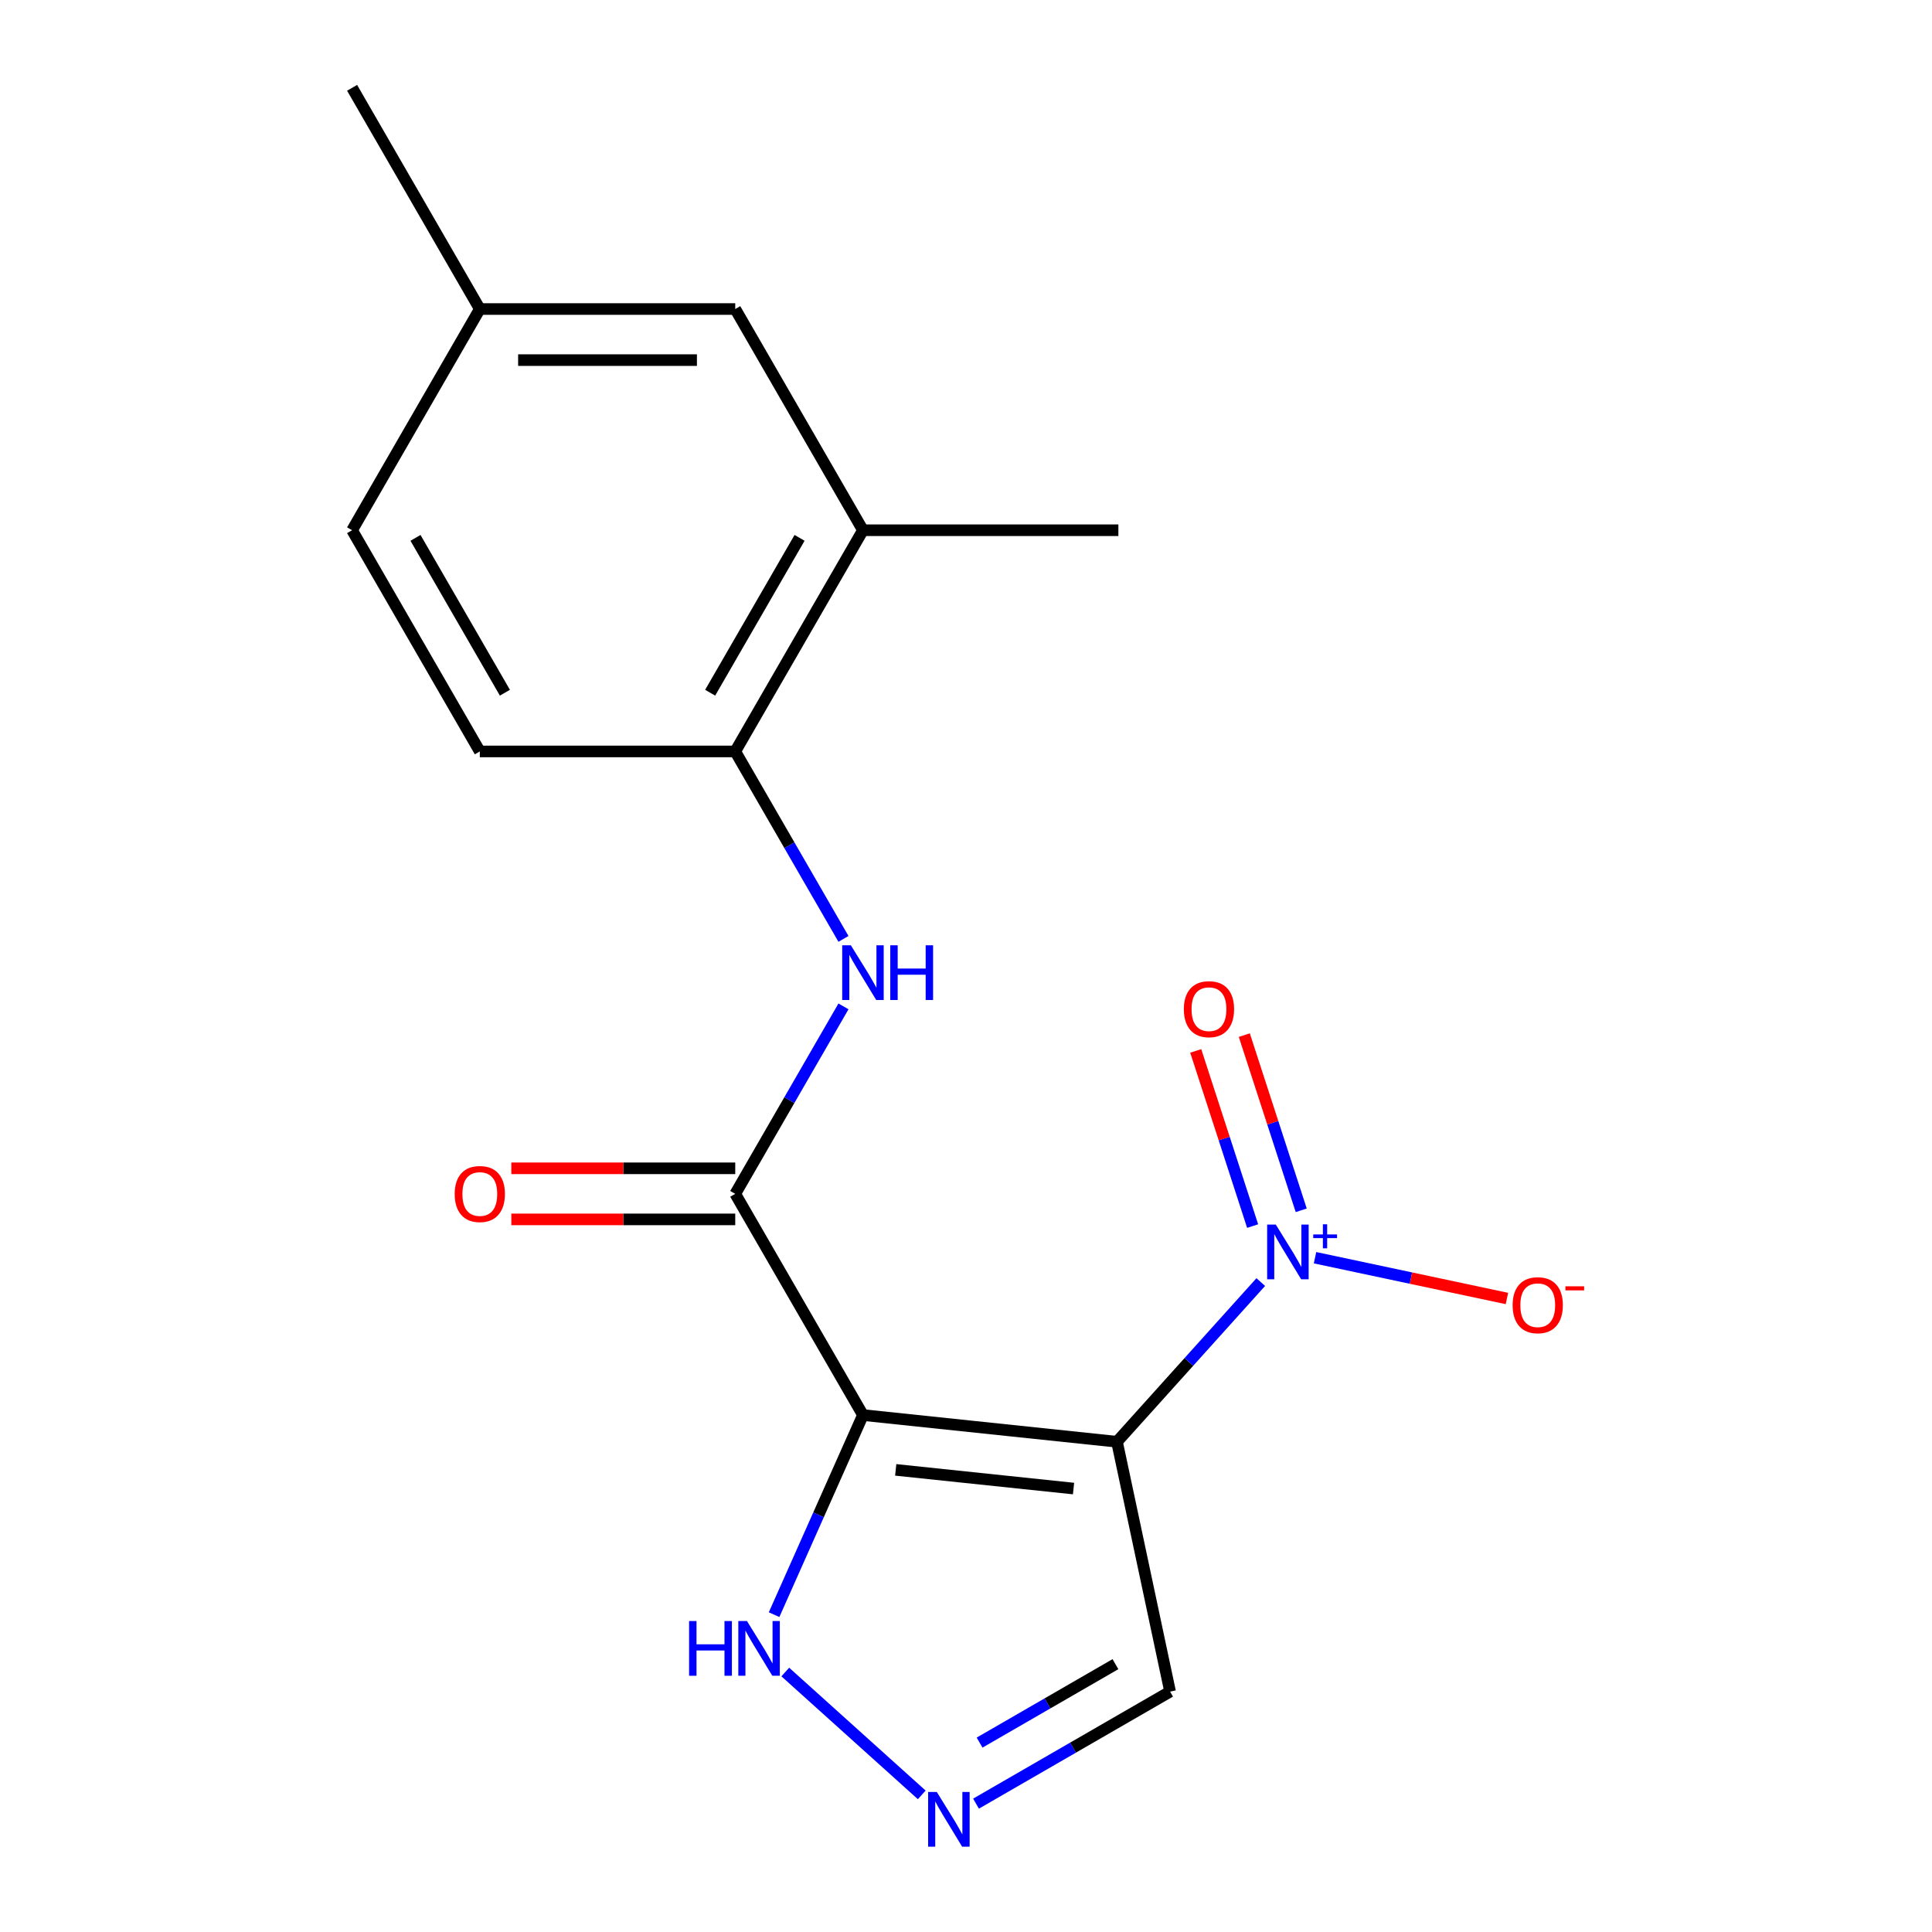 <?xml version='1.0' encoding='iso-8859-1'?>
<svg version='1.1' baseProfile='full'
              xmlns='http://www.w3.org/2000/svg'
                      xmlns:rdkit='http://www.rdkit.org/xml'
                      xmlns:xlink='http://www.w3.org/1999/xlink'
                  xml:space='preserve'
width='1000px' height='1000px' viewBox='0 0 1000 1000'>
<!-- END OF HEADER -->
<rect style='opacity:1.0;fill:#FFFFFF;stroke:none' width='1000' height='1000' x='0' y='0'> </rect>
<path class='bond-0' d='M 578.148,746.251 L 446.663,732.432' style='fill:none;fill-rule:evenodd;stroke:#000000;stroke-width:6px;stroke-linecap:butt;stroke-linejoin:miter;stroke-opacity:1' />
<path class='bond-0' d='M 555.661,770.475 L 463.622,760.801' style='fill:none;fill-rule:evenodd;stroke:#000000;stroke-width:6px;stroke-linecap:butt;stroke-linejoin:miter;stroke-opacity:1' />
<path class='bond-1' d='M 578.148,746.251 L 615.358,704.925' style='fill:none;fill-rule:evenodd;stroke:#000000;stroke-width:6px;stroke-linecap:butt;stroke-linejoin:miter;stroke-opacity:1' />
<path class='bond-1' d='M 615.358,704.925 L 652.568,663.6' style='fill:none;fill-rule:evenodd;stroke:#0000FF;stroke-width:6px;stroke-linecap:butt;stroke-linejoin:miter;stroke-opacity:1' />
<path class='bond-6' d='M 578.148,746.251 L 605.636,875.571' style='fill:none;fill-rule:evenodd;stroke:#000000;stroke-width:6px;stroke-linecap:butt;stroke-linejoin:miter;stroke-opacity:1' />
<path class='bond-2' d='M 446.663,732.432 L 380.559,617.935' style='fill:none;fill-rule:evenodd;stroke:#000000;stroke-width:6px;stroke-linecap:butt;stroke-linejoin:miter;stroke-opacity:1' />
<path class='bond-4' d='M 446.663,732.432 L 423.664,784.088' style='fill:none;fill-rule:evenodd;stroke:#000000;stroke-width:6px;stroke-linecap:butt;stroke-linejoin:miter;stroke-opacity:1' />
<path class='bond-4' d='M 423.664,784.088 L 400.665,835.745' style='fill:none;fill-rule:evenodd;stroke:#0000FF;stroke-width:6px;stroke-linecap:butt;stroke-linejoin:miter;stroke-opacity:1' />
<path class='bond-8' d='M 680.658,650.986 L 730.322,661.543' style='fill:none;fill-rule:evenodd;stroke:#0000FF;stroke-width:6px;stroke-linecap:butt;stroke-linejoin:miter;stroke-opacity:1' />
<path class='bond-8' d='M 730.322,661.543 L 779.986,672.099' style='fill:none;fill-rule:evenodd;stroke:#FF0000;stroke-width:6px;stroke-linecap:butt;stroke-linejoin:miter;stroke-opacity:1' />
<path class='bond-10' d='M 673.512,626.45 L 658.782,581.117' style='fill:none;fill-rule:evenodd;stroke:#0000FF;stroke-width:6px;stroke-linecap:butt;stroke-linejoin:miter;stroke-opacity:1' />
<path class='bond-10' d='M 658.782,581.117 L 644.052,535.783' style='fill:none;fill-rule:evenodd;stroke:#FF0000;stroke-width:6px;stroke-linecap:butt;stroke-linejoin:miter;stroke-opacity:1' />
<path class='bond-10' d='M 648.364,634.621 L 633.634,589.288' style='fill:none;fill-rule:evenodd;stroke:#0000FF;stroke-width:6px;stroke-linecap:butt;stroke-linejoin:miter;stroke-opacity:1' />
<path class='bond-10' d='M 633.634,589.288 L 618.905,543.954' style='fill:none;fill-rule:evenodd;stroke:#FF0000;stroke-width:6px;stroke-linecap:butt;stroke-linejoin:miter;stroke-opacity:1' />
<path class='bond-5' d='M 380.559,617.935 L 408.569,569.42' style='fill:none;fill-rule:evenodd;stroke:#000000;stroke-width:6px;stroke-linecap:butt;stroke-linejoin:miter;stroke-opacity:1' />
<path class='bond-5' d='M 408.569,569.42 L 436.58,520.904' style='fill:none;fill-rule:evenodd;stroke:#0000FF;stroke-width:6px;stroke-linecap:butt;stroke-linejoin:miter;stroke-opacity:1' />
<path class='bond-11' d='M 380.559,604.715 L 322.607,604.715' style='fill:none;fill-rule:evenodd;stroke:#000000;stroke-width:6px;stroke-linecap:butt;stroke-linejoin:miter;stroke-opacity:1' />
<path class='bond-11' d='M 322.607,604.715 L 264.655,604.715' style='fill:none;fill-rule:evenodd;stroke:#FF0000;stroke-width:6px;stroke-linecap:butt;stroke-linejoin:miter;stroke-opacity:1' />
<path class='bond-11' d='M 380.559,631.156 L 322.607,631.156' style='fill:none;fill-rule:evenodd;stroke:#000000;stroke-width:6px;stroke-linecap:butt;stroke-linejoin:miter;stroke-opacity:1' />
<path class='bond-11' d='M 322.607,631.156 L 264.655,631.156' style='fill:none;fill-rule:evenodd;stroke:#FF0000;stroke-width:6px;stroke-linecap:butt;stroke-linejoin:miter;stroke-opacity:1' />
<path class='bond-3' d='M 505.185,933.566 L 555.41,904.569' style='fill:none;fill-rule:evenodd;stroke:#0000FF;stroke-width:6px;stroke-linecap:butt;stroke-linejoin:miter;stroke-opacity:1' />
<path class='bond-3' d='M 555.41,904.569 L 605.636,875.571' style='fill:none;fill-rule:evenodd;stroke:#000000;stroke-width:6px;stroke-linecap:butt;stroke-linejoin:miter;stroke-opacity:1' />
<path class='bond-3' d='M 507.031,901.968 L 542.189,881.669' style='fill:none;fill-rule:evenodd;stroke:#0000FF;stroke-width:6px;stroke-linecap:butt;stroke-linejoin:miter;stroke-opacity:1' />
<path class='bond-3' d='M 542.189,881.669 L 577.347,861.371' style='fill:none;fill-rule:evenodd;stroke:#000000;stroke-width:6px;stroke-linecap:butt;stroke-linejoin:miter;stroke-opacity:1' />
<path class='bond-18' d='M 477.094,929.029 L 406.462,865.431' style='fill:none;fill-rule:evenodd;stroke:#0000FF;stroke-width:6px;stroke-linecap:butt;stroke-linejoin:miter;stroke-opacity:1' />
<path class='bond-7' d='M 436.58,485.974 L 408.569,437.459' style='fill:none;fill-rule:evenodd;stroke:#0000FF;stroke-width:6px;stroke-linecap:butt;stroke-linejoin:miter;stroke-opacity:1' />
<path class='bond-7' d='M 408.569,437.459 L 380.559,388.943' style='fill:none;fill-rule:evenodd;stroke:#000000;stroke-width:6px;stroke-linecap:butt;stroke-linejoin:miter;stroke-opacity:1' />
<path class='bond-9' d='M 380.559,388.943 L 446.663,274.447' style='fill:none;fill-rule:evenodd;stroke:#000000;stroke-width:6px;stroke-linecap:butt;stroke-linejoin:miter;stroke-opacity:1' />
<path class='bond-9' d='M 367.575,358.548 L 413.848,278.4' style='fill:none;fill-rule:evenodd;stroke:#000000;stroke-width:6px;stroke-linecap:butt;stroke-linejoin:miter;stroke-opacity:1' />
<path class='bond-13' d='M 380.559,388.943 L 248.35,388.943' style='fill:none;fill-rule:evenodd;stroke:#000000;stroke-width:6px;stroke-linecap:butt;stroke-linejoin:miter;stroke-opacity:1' />
<path class='bond-12' d='M 446.663,274.447 L 380.559,159.951' style='fill:none;fill-rule:evenodd;stroke:#000000;stroke-width:6px;stroke-linecap:butt;stroke-linejoin:miter;stroke-opacity:1' />
<path class='bond-16' d='M 446.663,274.447 L 578.872,274.447' style='fill:none;fill-rule:evenodd;stroke:#000000;stroke-width:6px;stroke-linecap:butt;stroke-linejoin:miter;stroke-opacity:1' />
<path class='bond-19' d='M 380.559,159.951 L 248.35,159.951' style='fill:none;fill-rule:evenodd;stroke:#000000;stroke-width:6px;stroke-linecap:butt;stroke-linejoin:miter;stroke-opacity:1' />
<path class='bond-19' d='M 360.728,186.392 L 268.181,186.392' style='fill:none;fill-rule:evenodd;stroke:#000000;stroke-width:6px;stroke-linecap:butt;stroke-linejoin:miter;stroke-opacity:1' />
<path class='bond-15' d='M 248.35,388.943 L 182.246,274.447' style='fill:none;fill-rule:evenodd;stroke:#000000;stroke-width:6px;stroke-linecap:butt;stroke-linejoin:miter;stroke-opacity:1' />
<path class='bond-15' d='M 261.334,358.548 L 215.061,278.4' style='fill:none;fill-rule:evenodd;stroke:#000000;stroke-width:6px;stroke-linecap:butt;stroke-linejoin:miter;stroke-opacity:1' />
<path class='bond-14' d='M 248.35,159.951 L 182.246,274.447' style='fill:none;fill-rule:evenodd;stroke:#000000;stroke-width:6px;stroke-linecap:butt;stroke-linejoin:miter;stroke-opacity:1' />
<path class='bond-17' d='M 248.35,159.951 L 182.246,45.455' style='fill:none;fill-rule:evenodd;stroke:#000000;stroke-width:6px;stroke-linecap:butt;stroke-linejoin:miter;stroke-opacity:1' />
<path  class='atom-2' d='M 660.353 633.841
L 669.633 648.841
Q 670.553 650.321, 672.033 653.001
Q 673.513 655.681, 673.593 655.841
L 673.593 633.841
L 677.353 633.841
L 677.353 662.161
L 673.473 662.161
L 663.513 645.761
Q 662.353 643.841, 661.113 641.641
Q 659.913 639.441, 659.553 638.761
L 659.553 662.161
L 655.873 662.161
L 655.873 633.841
L 660.353 633.841
' fill='#0000FF'/>
<path  class='atom-2' d='M 679.729 638.946
L 684.718 638.946
L 684.718 633.692
L 686.936 633.692
L 686.936 638.946
L 692.058 638.946
L 692.058 640.846
L 686.936 640.846
L 686.936 646.126
L 684.718 646.126
L 684.718 640.846
L 679.729 640.846
L 679.729 638.946
' fill='#0000FF'/>
<path  class='atom-4' d='M 484.879 927.515
L 494.159 942.515
Q 495.079 943.995, 496.559 946.675
Q 498.039 949.355, 498.119 949.515
L 498.119 927.515
L 501.879 927.515
L 501.879 955.835
L 497.999 955.835
L 488.039 939.435
Q 486.879 937.515, 485.639 935.315
Q 484.439 933.115, 484.079 932.435
L 484.079 955.835
L 480.399 955.835
L 480.399 927.515
L 484.879 927.515
' fill='#0000FF'/>
<path  class='atom-5' d='M 356.669 839.05
L 360.509 839.05
L 360.509 851.09
L 374.989 851.09
L 374.989 839.05
L 378.829 839.05
L 378.829 867.37
L 374.989 867.37
L 374.989 854.29
L 360.509 854.29
L 360.509 867.37
L 356.669 867.37
L 356.669 839.05
' fill='#0000FF'/>
<path  class='atom-5' d='M 386.629 839.05
L 395.909 854.05
Q 396.829 855.53, 398.309 858.21
Q 399.789 860.89, 399.869 861.05
L 399.869 839.05
L 403.629 839.05
L 403.629 867.37
L 399.749 867.37
L 389.789 850.97
Q 388.629 849.05, 387.389 846.85
Q 386.189 844.65, 385.829 843.97
L 385.829 867.37
L 382.149 867.37
L 382.149 839.05
L 386.629 839.05
' fill='#0000FF'/>
<path  class='atom-6' d='M 440.403 489.279
L 449.683 504.279
Q 450.603 505.759, 452.083 508.439
Q 453.563 511.119, 453.643 511.279
L 453.643 489.279
L 457.403 489.279
L 457.403 517.599
L 453.523 517.599
L 443.563 501.199
Q 442.403 499.279, 441.163 497.079
Q 439.963 494.879, 439.603 494.199
L 439.603 517.599
L 435.923 517.599
L 435.923 489.279
L 440.403 489.279
' fill='#0000FF'/>
<path  class='atom-6' d='M 460.803 489.279
L 464.643 489.279
L 464.643 501.319
L 479.123 501.319
L 479.123 489.279
L 482.963 489.279
L 482.963 517.599
L 479.123 517.599
L 479.123 504.519
L 464.643 504.519
L 464.643 517.599
L 460.803 517.599
L 460.803 489.279
' fill='#0000FF'/>
<path  class='atom-9' d='M 782.932 675.569
Q 782.932 668.769, 786.292 664.969
Q 789.652 661.169, 795.932 661.169
Q 802.212 661.169, 805.572 664.969
Q 808.932 668.769, 808.932 675.569
Q 808.932 682.449, 805.532 686.369
Q 802.132 690.249, 795.932 690.249
Q 789.692 690.249, 786.292 686.369
Q 782.932 682.489, 782.932 675.569
M 795.932 687.049
Q 800.252 687.049, 802.572 684.169
Q 804.932 681.249, 804.932 675.569
Q 804.932 670.009, 802.572 667.209
Q 800.252 664.369, 795.932 664.369
Q 791.612 664.369, 789.252 667.169
Q 786.932 669.969, 786.932 675.569
Q 786.932 681.289, 789.252 684.169
Q 791.612 687.049, 795.932 687.049
' fill='#FF0000'/>
<path  class='atom-9' d='M 810.252 665.791
L 819.941 665.791
L 819.941 667.903
L 810.252 667.903
L 810.252 665.791
' fill='#FF0000'/>
<path  class='atom-11' d='M 612.758 522.343
Q 612.758 515.543, 616.118 511.743
Q 619.478 507.943, 625.758 507.943
Q 632.038 507.943, 635.398 511.743
Q 638.758 515.543, 638.758 522.343
Q 638.758 529.223, 635.358 533.143
Q 631.958 537.023, 625.758 537.023
Q 619.518 537.023, 616.118 533.143
Q 612.758 529.263, 612.758 522.343
M 625.758 533.823
Q 630.078 533.823, 632.398 530.943
Q 634.758 528.023, 634.758 522.343
Q 634.758 516.783, 632.398 513.983
Q 630.078 511.143, 625.758 511.143
Q 621.438 511.143, 619.078 513.943
Q 616.758 516.743, 616.758 522.343
Q 616.758 528.063, 619.078 530.943
Q 621.438 533.823, 625.758 533.823
' fill='#FF0000'/>
<path  class='atom-12' d='M 235.35 618.015
Q 235.35 611.215, 238.71 607.415
Q 242.07 603.615, 248.35 603.615
Q 254.63 603.615, 257.99 607.415
Q 261.35 611.215, 261.35 618.015
Q 261.35 624.895, 257.95 628.815
Q 254.55 632.695, 248.35 632.695
Q 242.11 632.695, 238.71 628.815
Q 235.35 624.935, 235.35 618.015
M 248.35 629.495
Q 252.67 629.495, 254.99 626.615
Q 257.35 623.695, 257.35 618.015
Q 257.35 612.455, 254.99 609.655
Q 252.67 606.815, 248.35 606.815
Q 244.03 606.815, 241.67 609.615
Q 239.35 612.415, 239.35 618.015
Q 239.35 623.735, 241.67 626.615
Q 244.03 629.495, 248.35 629.495
' fill='#FF0000'/>
</svg>
